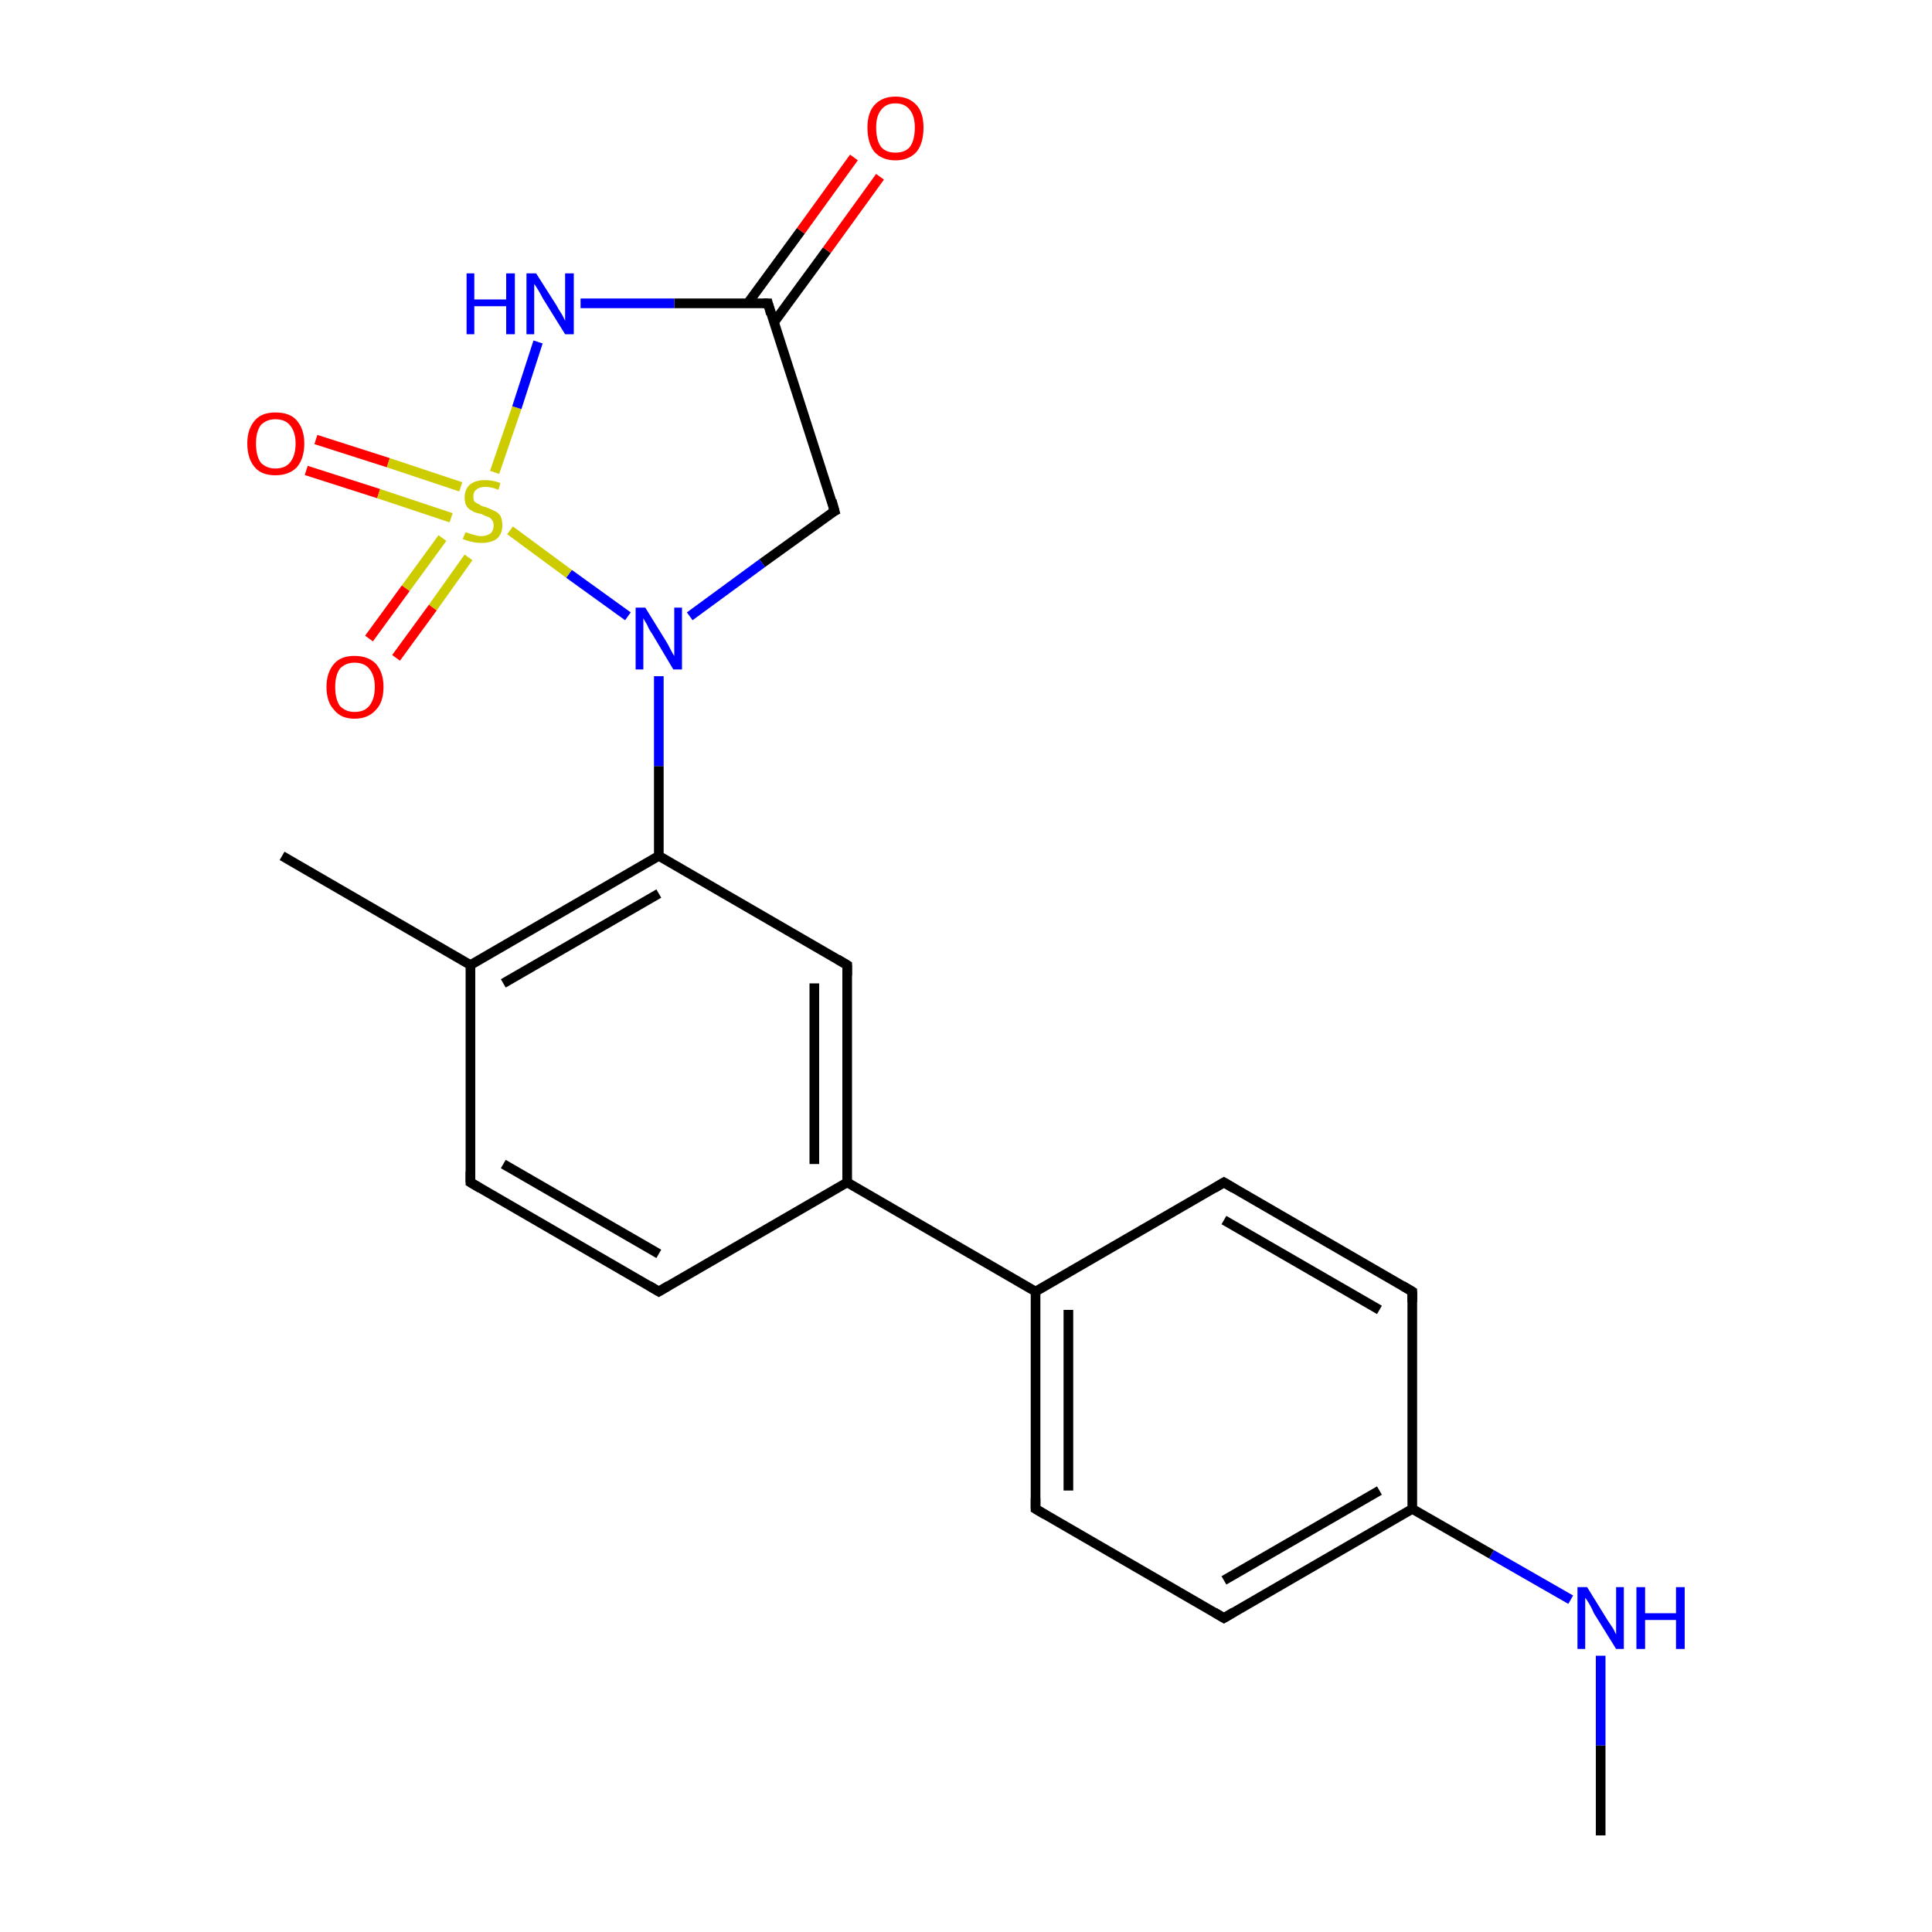 <?xml version='1.0' encoding='iso-8859-1'?>
<svg version='1.1' baseProfile='full'
              xmlns='http://www.w3.org/2000/svg'
                      xmlns:rdkit='http://www.rdkit.org/xml'
                      xmlns:xlink='http://www.w3.org/1999/xlink'
                  xml:space='preserve'
width='200px' height='200px' viewBox='0 0 200 200'>
<!-- END OF HEADER -->
<rect style='opacity:1.0;fill:#FFFFFF;stroke:none' width='200.0' height='200.0' x='0.0' y='0.0'> </rect>
<path class='bond-0 atom-0 atom-11' d='M 146.2,133.7 L 126.7,122.4' style='fill:none;fill-rule:evenodd;stroke:#000000;stroke-width:1.0px;stroke-linecap:butt;stroke-linejoin:miter;stroke-opacity:1' />
<path class='bond-0 atom-0 atom-11' d='M 142.8,135.6 L 126.7,126.3' style='fill:none;fill-rule:evenodd;stroke:#000000;stroke-width:1.0px;stroke-linecap:butt;stroke-linejoin:miter;stroke-opacity:1' />
<path class='bond-1 atom-0 atom-7' d='M 146.2,133.7 L 146.2,156.2' style='fill:none;fill-rule:evenodd;stroke:#000000;stroke-width:1.0px;stroke-linecap:butt;stroke-linejoin:miter;stroke-opacity:1' />
<path class='bond-2 atom-3 atom-15' d='M 68.2,133.7 L 48.7,122.4' style='fill:none;fill-rule:evenodd;stroke:#000000;stroke-width:1.0px;stroke-linecap:butt;stroke-linejoin:miter;stroke-opacity:1' />
<path class='bond-2 atom-3 atom-15' d='M 68.2,129.8 L 52.1,120.5' style='fill:none;fill-rule:evenodd;stroke:#000000;stroke-width:1.0px;stroke-linecap:butt;stroke-linejoin:miter;stroke-opacity:1' />
<path class='bond-3 atom-3 atom-12' d='M 68.2,133.7 L 87.7,122.4' style='fill:none;fill-rule:evenodd;stroke:#000000;stroke-width:1.0px;stroke-linecap:butt;stroke-linejoin:miter;stroke-opacity:1' />
<path class='bond-4 atom-11 atom-10' d='M 126.7,122.4 L 107.2,133.7' style='fill:none;fill-rule:evenodd;stroke:#000000;stroke-width:1.0px;stroke-linecap:butt;stroke-linejoin:miter;stroke-opacity:1' />
<path class='bond-5 atom-15 atom-14' d='M 48.7,122.4 L 48.7,99.9' style='fill:none;fill-rule:evenodd;stroke:#000000;stroke-width:1.0px;stroke-linecap:butt;stroke-linejoin:miter;stroke-opacity:1' />
<path class='bond-6 atom-6 atom-7' d='M 162.6,165.6 L 154.4,160.9' style='fill:none;fill-rule:evenodd;stroke:#0000FF;stroke-width:1.0px;stroke-linecap:butt;stroke-linejoin:miter;stroke-opacity:1' />
<path class='bond-6 atom-6 atom-7' d='M 154.4,160.9 L 146.2,156.2' style='fill:none;fill-rule:evenodd;stroke:#000000;stroke-width:1.0px;stroke-linecap:butt;stroke-linejoin:miter;stroke-opacity:1' />
<path class='bond-7 atom-6 atom-5' d='M 165.7,171.4 L 165.7,180.7' style='fill:none;fill-rule:evenodd;stroke:#0000FF;stroke-width:1.0px;stroke-linecap:butt;stroke-linejoin:miter;stroke-opacity:1' />
<path class='bond-7 atom-6 atom-5' d='M 165.7,180.7 L 165.7,190.0' style='fill:none;fill-rule:evenodd;stroke:#000000;stroke-width:1.0px;stroke-linecap:butt;stroke-linejoin:miter;stroke-opacity:1' />
<path class='bond-8 atom-7 atom-8' d='M 146.2,156.2 L 126.7,167.5' style='fill:none;fill-rule:evenodd;stroke:#000000;stroke-width:1.0px;stroke-linecap:butt;stroke-linejoin:miter;stroke-opacity:1' />
<path class='bond-8 atom-7 atom-8' d='M 142.8,154.3 L 126.7,163.6' style='fill:none;fill-rule:evenodd;stroke:#000000;stroke-width:1.0px;stroke-linecap:butt;stroke-linejoin:miter;stroke-opacity:1' />
<path class='bond-9 atom-10 atom-12' d='M 107.2,133.7 L 87.7,122.4' style='fill:none;fill-rule:evenodd;stroke:#000000;stroke-width:1.0px;stroke-linecap:butt;stroke-linejoin:miter;stroke-opacity:1' />
<path class='bond-10 atom-10 atom-9' d='M 107.2,133.7 L 107.2,156.2' style='fill:none;fill-rule:evenodd;stroke:#000000;stroke-width:1.0px;stroke-linecap:butt;stroke-linejoin:miter;stroke-opacity:1' />
<path class='bond-10 atom-10 atom-9' d='M 110.6,135.6 L 110.6,154.3' style='fill:none;fill-rule:evenodd;stroke:#000000;stroke-width:1.0px;stroke-linecap:butt;stroke-linejoin:miter;stroke-opacity:1' />
<path class='bond-11 atom-12 atom-13' d='M 87.7,122.4 L 87.7,99.9' style='fill:none;fill-rule:evenodd;stroke:#000000;stroke-width:1.0px;stroke-linecap:butt;stroke-linejoin:miter;stroke-opacity:1' />
<path class='bond-11 atom-12 atom-13' d='M 84.3,120.5 L 84.3,101.8' style='fill:none;fill-rule:evenodd;stroke:#000000;stroke-width:1.0px;stroke-linecap:butt;stroke-linejoin:miter;stroke-opacity:1' />
<path class='bond-12 atom-8 atom-9' d='M 126.7,167.5 L 107.2,156.2' style='fill:none;fill-rule:evenodd;stroke:#000000;stroke-width:1.0px;stroke-linecap:butt;stroke-linejoin:miter;stroke-opacity:1' />
<path class='bond-13 atom-14 atom-2' d='M 48.7,99.9 L 29.2,88.6' style='fill:none;fill-rule:evenodd;stroke:#000000;stroke-width:1.0px;stroke-linecap:butt;stroke-linejoin:miter;stroke-opacity:1' />
<path class='bond-14 atom-14 atom-1' d='M 48.7,99.9 L 68.2,88.6' style='fill:none;fill-rule:evenodd;stroke:#000000;stroke-width:1.0px;stroke-linecap:butt;stroke-linejoin:miter;stroke-opacity:1' />
<path class='bond-14 atom-14 atom-1' d='M 52.1,101.8 L 68.2,92.5' style='fill:none;fill-rule:evenodd;stroke:#000000;stroke-width:1.0px;stroke-linecap:butt;stroke-linejoin:miter;stroke-opacity:1' />
<path class='bond-15 atom-13 atom-1' d='M 87.7,99.9 L 68.2,88.6' style='fill:none;fill-rule:evenodd;stroke:#000000;stroke-width:1.0px;stroke-linecap:butt;stroke-linejoin:miter;stroke-opacity:1' />
<path class='bond-16 atom-1 atom-16' d='M 68.2,88.6 L 68.2,79.3' style='fill:none;fill-rule:evenodd;stroke:#000000;stroke-width:1.0px;stroke-linecap:butt;stroke-linejoin:miter;stroke-opacity:1' />
<path class='bond-16 atom-1 atom-16' d='M 68.2,79.3 L 68.2,70.0' style='fill:none;fill-rule:evenodd;stroke:#0000FF;stroke-width:1.0px;stroke-linecap:butt;stroke-linejoin:miter;stroke-opacity:1' />
<path class='bond-17 atom-17 atom-16' d='M 86.4,52.9 L 78.9,58.3' style='fill:none;fill-rule:evenodd;stroke:#000000;stroke-width:1.0px;stroke-linecap:butt;stroke-linejoin:miter;stroke-opacity:1' />
<path class='bond-17 atom-17 atom-16' d='M 78.9,58.3 L 71.4,63.8' style='fill:none;fill-rule:evenodd;stroke:#0000FF;stroke-width:1.0px;stroke-linecap:butt;stroke-linejoin:miter;stroke-opacity:1' />
<path class='bond-18 atom-17 atom-4' d='M 86.4,52.9 L 79.5,31.4' style='fill:none;fill-rule:evenodd;stroke:#000000;stroke-width:1.0px;stroke-linecap:butt;stroke-linejoin:miter;stroke-opacity:1' />
<path class='bond-19 atom-16 atom-20' d='M 65.0,63.8 L 58.9,59.4' style='fill:none;fill-rule:evenodd;stroke:#0000FF;stroke-width:1.0px;stroke-linecap:butt;stroke-linejoin:miter;stroke-opacity:1' />
<path class='bond-19 atom-16 atom-20' d='M 58.9,59.4 L 52.8,54.9' style='fill:none;fill-rule:evenodd;stroke:#CCCC00;stroke-width:1.0px;stroke-linecap:butt;stroke-linejoin:miter;stroke-opacity:1' />
<path class='bond-20 atom-4 atom-18' d='M 80.1,33.4 L 85.6,25.9' style='fill:none;fill-rule:evenodd;stroke:#000000;stroke-width:1.0px;stroke-linecap:butt;stroke-linejoin:miter;stroke-opacity:1' />
<path class='bond-20 atom-4 atom-18' d='M 85.6,25.9 L 91.1,18.3' style='fill:none;fill-rule:evenodd;stroke:#FF0000;stroke-width:1.0px;stroke-linecap:butt;stroke-linejoin:miter;stroke-opacity:1' />
<path class='bond-20 atom-4 atom-18' d='M 77.4,31.4 L 82.9,23.9' style='fill:none;fill-rule:evenodd;stroke:#000000;stroke-width:1.0px;stroke-linecap:butt;stroke-linejoin:miter;stroke-opacity:1' />
<path class='bond-20 atom-4 atom-18' d='M 82.9,23.9 L 88.4,16.3' style='fill:none;fill-rule:evenodd;stroke:#FF0000;stroke-width:1.0px;stroke-linecap:butt;stroke-linejoin:miter;stroke-opacity:1' />
<path class='bond-21 atom-4 atom-19' d='M 79.5,31.4 L 69.8,31.4' style='fill:none;fill-rule:evenodd;stroke:#000000;stroke-width:1.0px;stroke-linecap:butt;stroke-linejoin:miter;stroke-opacity:1' />
<path class='bond-21 atom-4 atom-19' d='M 69.8,31.4 L 60.1,31.4' style='fill:none;fill-rule:evenodd;stroke:#0000FF;stroke-width:1.0px;stroke-linecap:butt;stroke-linejoin:miter;stroke-opacity:1' />
<path class='bond-22 atom-21 atom-20' d='M 32.7,45.5 L 40.2,47.9' style='fill:none;fill-rule:evenodd;stroke:#FF0000;stroke-width:1.0px;stroke-linecap:butt;stroke-linejoin:miter;stroke-opacity:1' />
<path class='bond-22 atom-21 atom-20' d='M 40.2,47.9 L 47.7,50.4' style='fill:none;fill-rule:evenodd;stroke:#CCCC00;stroke-width:1.0px;stroke-linecap:butt;stroke-linejoin:miter;stroke-opacity:1' />
<path class='bond-22 atom-21 atom-20' d='M 31.7,48.7 L 39.2,51.1' style='fill:none;fill-rule:evenodd;stroke:#FF0000;stroke-width:1.0px;stroke-linecap:butt;stroke-linejoin:miter;stroke-opacity:1' />
<path class='bond-22 atom-21 atom-20' d='M 39.2,51.1 L 46.7,53.6' style='fill:none;fill-rule:evenodd;stroke:#CCCC00;stroke-width:1.0px;stroke-linecap:butt;stroke-linejoin:miter;stroke-opacity:1' />
<path class='bond-23 atom-20 atom-19' d='M 51.2,48.9 L 53.5,42.2' style='fill:none;fill-rule:evenodd;stroke:#CCCC00;stroke-width:1.0px;stroke-linecap:butt;stroke-linejoin:miter;stroke-opacity:1' />
<path class='bond-23 atom-20 atom-19' d='M 53.5,42.2 L 55.7,35.4' style='fill:none;fill-rule:evenodd;stroke:#0000FF;stroke-width:1.0px;stroke-linecap:butt;stroke-linejoin:miter;stroke-opacity:1' />
<path class='bond-24 atom-20 atom-22' d='M 45.8,55.7 L 42.0,60.9' style='fill:none;fill-rule:evenodd;stroke:#CCCC00;stroke-width:1.0px;stroke-linecap:butt;stroke-linejoin:miter;stroke-opacity:1' />
<path class='bond-24 atom-20 atom-22' d='M 42.0,60.9 L 38.2,66.1' style='fill:none;fill-rule:evenodd;stroke:#FF0000;stroke-width:1.0px;stroke-linecap:butt;stroke-linejoin:miter;stroke-opacity:1' />
<path class='bond-24 atom-20 atom-22' d='M 48.5,57.7 L 44.8,62.9' style='fill:none;fill-rule:evenodd;stroke:#CCCC00;stroke-width:1.0px;stroke-linecap:butt;stroke-linejoin:miter;stroke-opacity:1' />
<path class='bond-24 atom-20 atom-22' d='M 44.8,62.9 L 41.0,68.1' style='fill:none;fill-rule:evenodd;stroke:#FF0000;stroke-width:1.0px;stroke-linecap:butt;stroke-linejoin:miter;stroke-opacity:1' />
<path d='M 145.2,133.1 L 146.2,133.7 L 146.2,134.8' style='fill:none;stroke:#000000;stroke-width:1.0px;stroke-linecap:butt;stroke-linejoin:miter;stroke-miterlimit:10;stroke-opacity:1;' />
<path d='M 67.2,133.1 L 68.2,133.7 L 69.2,133.1' style='fill:none;stroke:#000000;stroke-width:1.0px;stroke-linecap:butt;stroke-linejoin:miter;stroke-miterlimit:10;stroke-opacity:1;' />
<path d='M 79.8,32.5 L 79.5,31.4 L 79.0,31.4' style='fill:none;stroke:#000000;stroke-width:1.0px;stroke-linecap:butt;stroke-linejoin:miter;stroke-miterlimit:10;stroke-opacity:1;' />
<path d='M 127.7,166.9 L 126.7,167.5 L 125.7,166.9' style='fill:none;stroke:#000000;stroke-width:1.0px;stroke-linecap:butt;stroke-linejoin:miter;stroke-miterlimit:10;stroke-opacity:1;' />
<path d='M 107.2,155.1 L 107.2,156.2 L 108.2,156.8' style='fill:none;stroke:#000000;stroke-width:1.0px;stroke-linecap:butt;stroke-linejoin:miter;stroke-miterlimit:10;stroke-opacity:1;' />
<path d='M 127.7,123.0 L 126.7,122.4 L 125.7,123.0' style='fill:none;stroke:#000000;stroke-width:1.0px;stroke-linecap:butt;stroke-linejoin:miter;stroke-miterlimit:10;stroke-opacity:1;' />
<path d='M 87.7,101.0 L 87.7,99.9 L 86.7,99.3' style='fill:none;stroke:#000000;stroke-width:1.0px;stroke-linecap:butt;stroke-linejoin:miter;stroke-miterlimit:10;stroke-opacity:1;' />
<path d='M 49.7,123.0 L 48.7,122.4 L 48.7,121.3' style='fill:none;stroke:#000000;stroke-width:1.0px;stroke-linecap:butt;stroke-linejoin:miter;stroke-miterlimit:10;stroke-opacity:1;' />
<path d='M 86.0,53.1 L 86.4,52.9 L 86.1,51.8' style='fill:none;stroke:#000000;stroke-width:1.0px;stroke-linecap:butt;stroke-linejoin:miter;stroke-miterlimit:10;stroke-opacity:1;' />
<path class='atom-6' d='M 164.3 164.3
L 166.4 167.7
Q 166.6 168.0, 167.0 168.6
Q 167.3 169.2, 167.3 169.2
L 167.3 164.3
L 168.1 164.3
L 168.1 170.7
L 167.3 170.7
L 165.0 167.0
Q 164.8 166.5, 164.5 166.0
Q 164.2 165.5, 164.1 165.4
L 164.1 170.7
L 163.3 170.7
L 163.3 164.3
L 164.3 164.3
' fill='#0000FF'/>
<path class='atom-6' d='M 169.4 164.3
L 170.3 164.3
L 170.3 167.0
L 173.5 167.0
L 173.5 164.3
L 174.4 164.3
L 174.4 170.7
L 173.5 170.7
L 173.5 167.7
L 170.3 167.7
L 170.3 170.7
L 169.4 170.7
L 169.4 164.3
' fill='#0000FF'/>
<path class='atom-16' d='M 66.8 62.9
L 68.9 66.3
Q 69.1 66.6, 69.4 67.2
Q 69.7 67.8, 69.8 67.9
L 69.8 62.9
L 70.6 62.9
L 70.6 69.3
L 69.7 69.3
L 67.5 65.6
Q 67.2 65.2, 67.0 64.7
Q 66.7 64.2, 66.6 64.0
L 66.6 69.3
L 65.8 69.3
L 65.8 62.9
L 66.8 62.9
' fill='#0000FF'/>
<path class='atom-18' d='M 89.8 13.2
Q 89.8 11.7, 90.5 10.9
Q 91.3 10.0, 92.7 10.0
Q 94.1 10.0, 94.9 10.9
Q 95.6 11.7, 95.6 13.2
Q 95.6 14.8, 94.9 15.7
Q 94.1 16.6, 92.7 16.6
Q 91.3 16.6, 90.5 15.7
Q 89.8 14.8, 89.8 13.2
M 92.7 15.8
Q 93.7 15.8, 94.2 15.2
Q 94.7 14.5, 94.7 13.2
Q 94.7 12.0, 94.2 11.4
Q 93.7 10.7, 92.7 10.7
Q 91.7 10.7, 91.2 11.4
Q 90.7 12.0, 90.7 13.2
Q 90.7 14.5, 91.2 15.2
Q 91.7 15.8, 92.7 15.8
' fill='#FF0000'/>
<path class='atom-19' d='M 48.3 28.3
L 49.1 28.3
L 49.1 31.0
L 52.4 31.0
L 52.4 28.3
L 53.3 28.3
L 53.3 34.6
L 52.4 34.6
L 52.4 31.7
L 49.1 31.7
L 49.1 34.6
L 48.3 34.6
L 48.3 28.3
' fill='#0000FF'/>
<path class='atom-19' d='M 55.5 28.3
L 57.6 31.6
Q 57.8 32.0, 58.2 32.6
Q 58.5 33.2, 58.5 33.2
L 58.5 28.3
L 59.4 28.3
L 59.4 34.6
L 58.5 34.6
L 56.2 30.9
Q 56.0 30.5, 55.7 30.0
Q 55.4 29.5, 55.3 29.4
L 55.3 34.6
L 54.5 34.6
L 54.5 28.3
L 55.5 28.3
' fill='#0000FF'/>
<path class='atom-20' d='M 48.2 55.1
Q 48.2 55.1, 48.5 55.2
Q 48.8 55.3, 49.2 55.4
Q 49.5 55.5, 49.8 55.5
Q 50.4 55.5, 50.8 55.2
Q 51.1 54.9, 51.1 54.4
Q 51.1 54.0, 50.9 53.8
Q 50.8 53.6, 50.5 53.5
Q 50.2 53.4, 49.8 53.2
Q 49.2 53.1, 48.9 52.9
Q 48.5 52.7, 48.3 52.4
Q 48.1 52.1, 48.1 51.5
Q 48.1 50.7, 48.6 50.2
Q 49.2 49.7, 50.2 49.7
Q 51.0 49.7, 51.8 50.0
L 51.6 50.7
Q 50.8 50.4, 50.3 50.4
Q 49.6 50.4, 49.3 50.7
Q 49.0 50.9, 49.0 51.4
Q 49.0 51.7, 49.1 51.9
Q 49.3 52.1, 49.6 52.2
Q 49.8 52.4, 50.3 52.5
Q 50.8 52.7, 51.2 52.9
Q 51.5 53.0, 51.8 53.4
Q 52.0 53.8, 52.0 54.4
Q 52.0 55.3, 51.4 55.8
Q 50.8 56.2, 49.9 56.2
Q 49.3 56.2, 48.9 56.1
Q 48.4 56.0, 47.9 55.8
L 48.2 55.1
' fill='#CCCC00'/>
<path class='atom-21' d='M 25.6 45.9
Q 25.6 44.4, 26.4 43.5
Q 27.1 42.7, 28.5 42.7
Q 30.0 42.7, 30.7 43.5
Q 31.5 44.4, 31.5 45.9
Q 31.5 47.5, 30.7 48.4
Q 29.9 49.2, 28.5 49.2
Q 27.1 49.2, 26.4 48.4
Q 25.6 47.5, 25.6 45.9
M 28.5 48.5
Q 29.5 48.5, 30.0 47.9
Q 30.6 47.2, 30.6 45.9
Q 30.6 44.7, 30.0 44.0
Q 29.5 43.4, 28.5 43.4
Q 27.6 43.4, 27.0 44.0
Q 26.5 44.7, 26.5 45.9
Q 26.5 47.2, 27.0 47.9
Q 27.6 48.5, 28.5 48.5
' fill='#FF0000'/>
<path class='atom-22' d='M 33.8 71.1
Q 33.8 69.6, 34.6 68.7
Q 35.3 67.9, 36.7 67.9
Q 38.1 67.9, 38.9 68.7
Q 39.7 69.6, 39.7 71.1
Q 39.7 72.7, 38.9 73.5
Q 38.1 74.4, 36.7 74.4
Q 35.3 74.4, 34.6 73.5
Q 33.8 72.7, 33.8 71.1
M 36.7 73.7
Q 37.7 73.7, 38.2 73.1
Q 38.8 72.4, 38.8 71.1
Q 38.8 69.9, 38.2 69.2
Q 37.7 68.6, 36.7 68.6
Q 35.8 68.6, 35.2 69.2
Q 34.7 69.9, 34.7 71.1
Q 34.7 72.4, 35.2 73.1
Q 35.8 73.7, 36.7 73.7
' fill='#FF0000'/>
</svg>
